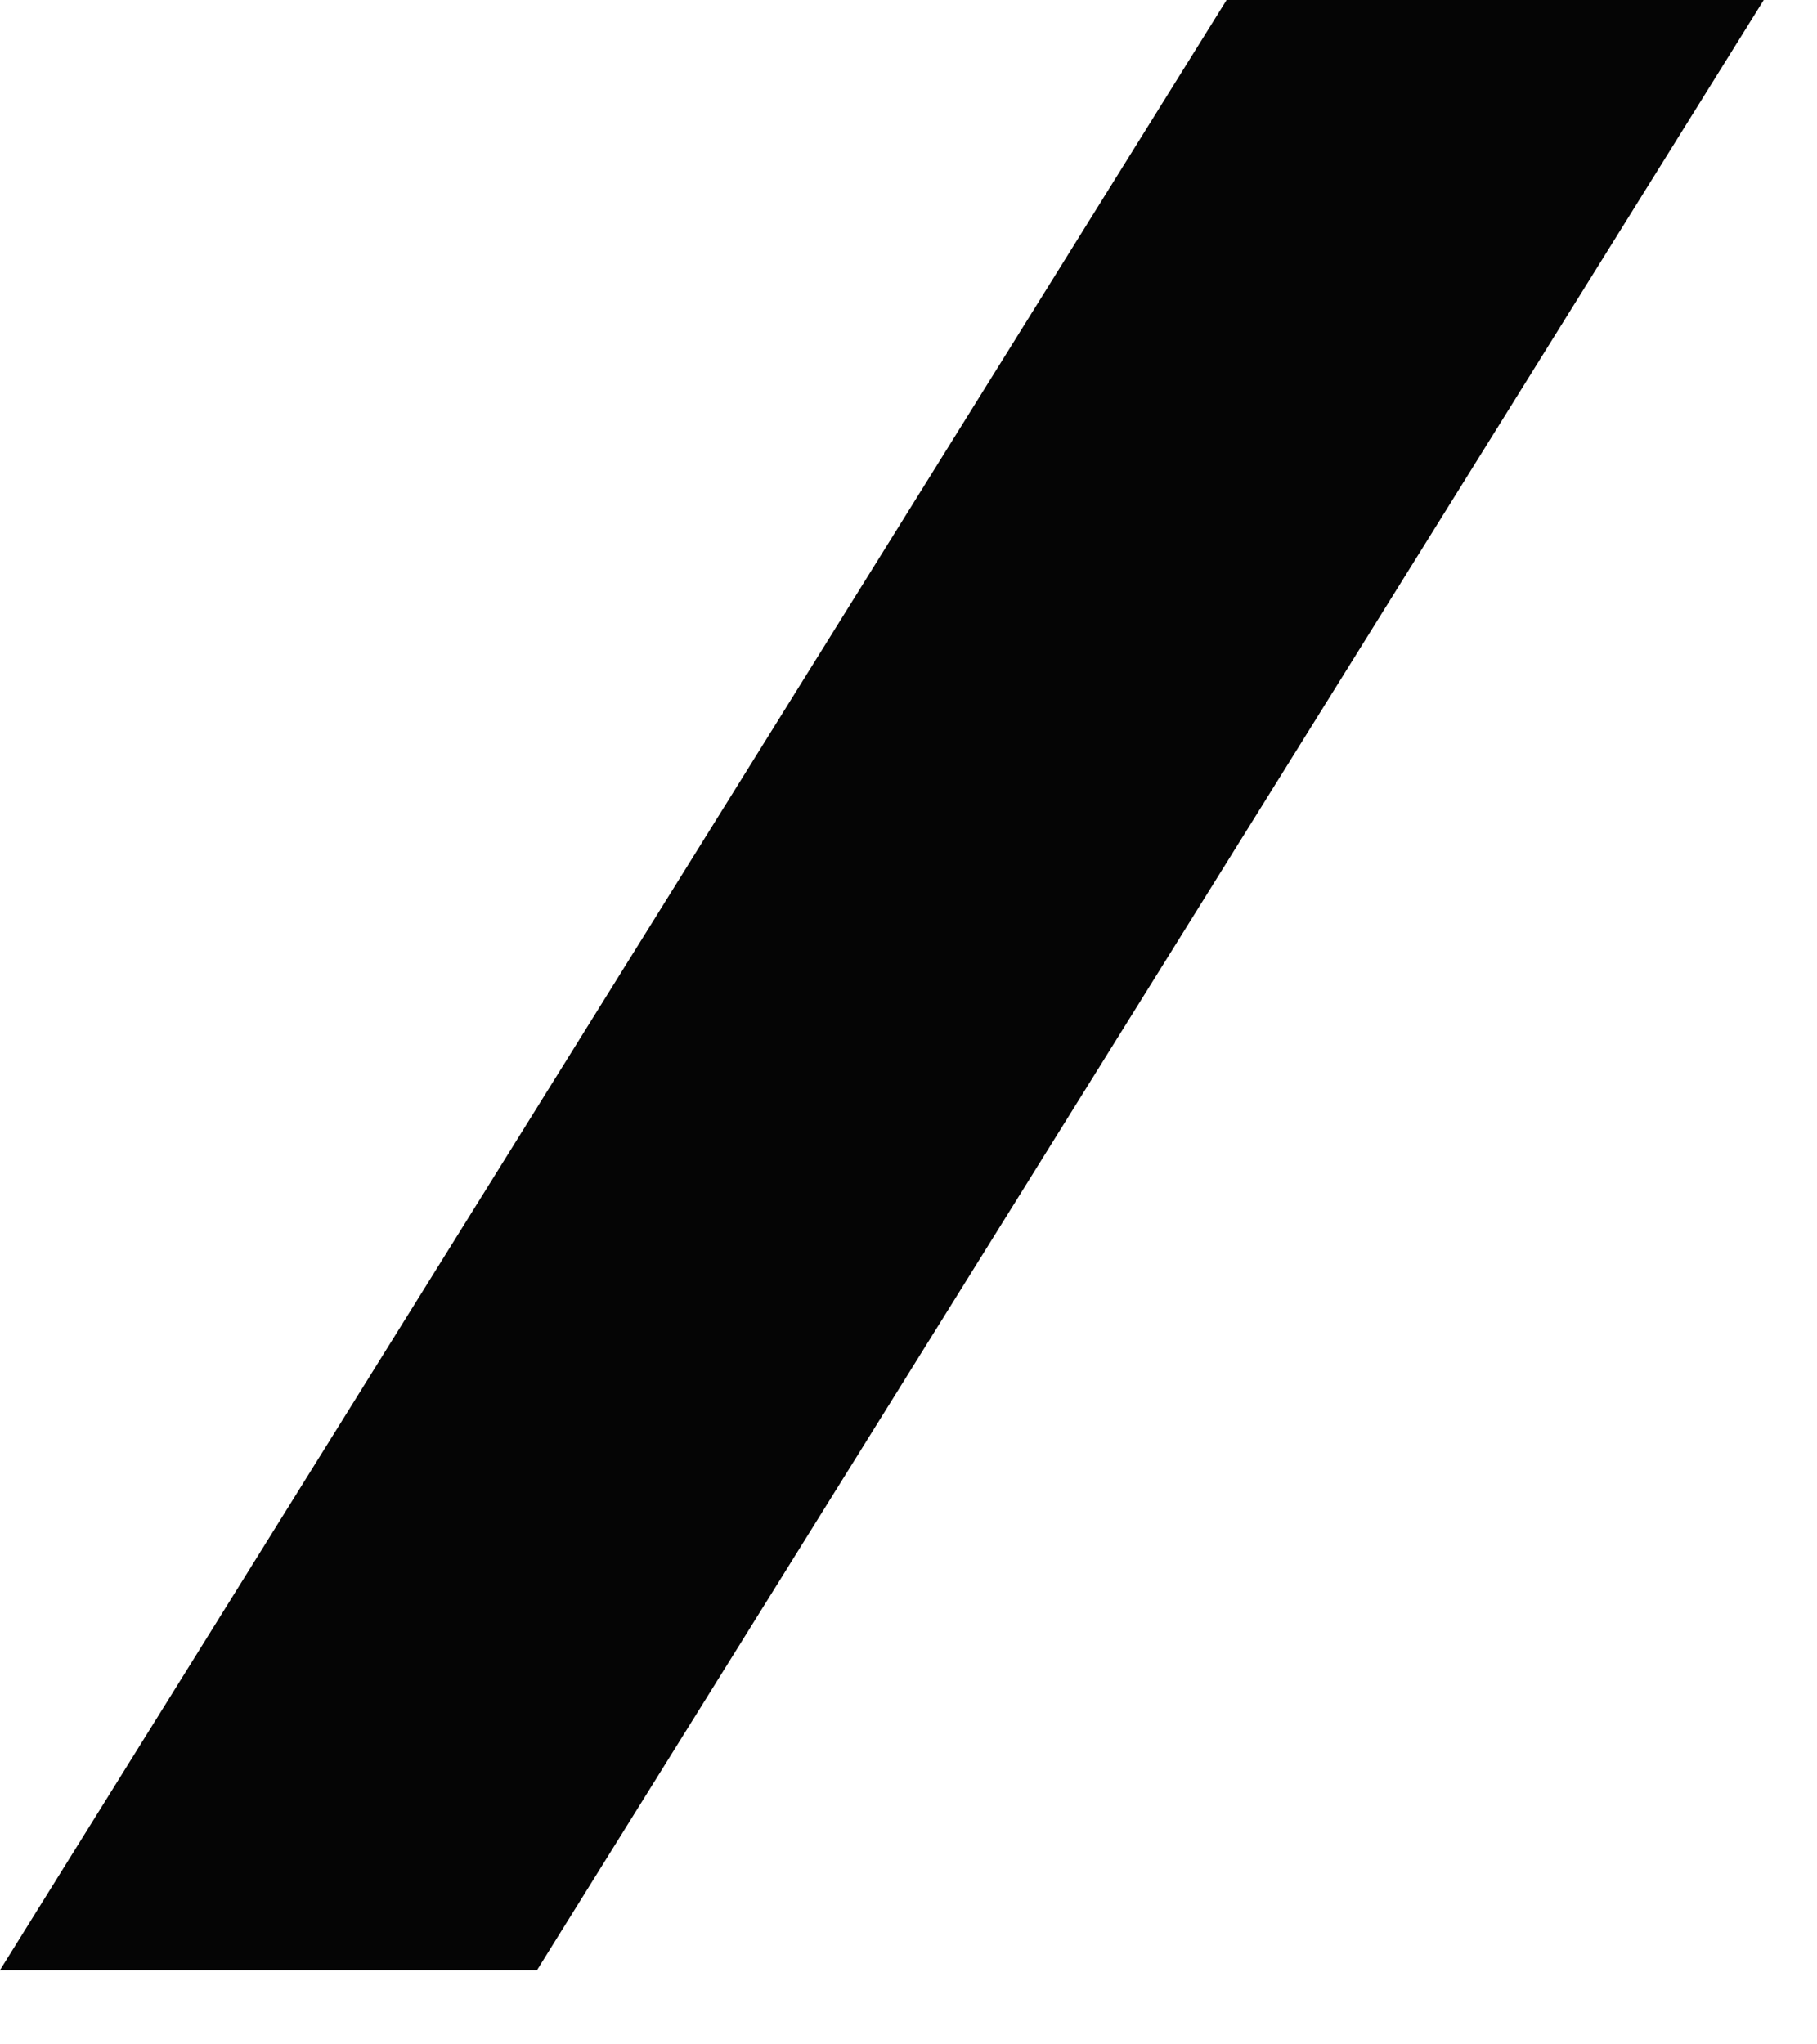 <?xml version="1.0" encoding="utf-8"?>
<svg xmlns="http://www.w3.org/2000/svg" fill="none" height="100%" overflow="visible" preserveAspectRatio="none" style="display: block;" viewBox="0 0 16 18" width="100%">
<path d="M10.801 0L0 17.346H4.729L15.531 0H10.801Z" fill="#050505" id="Path 418"/>
</svg>